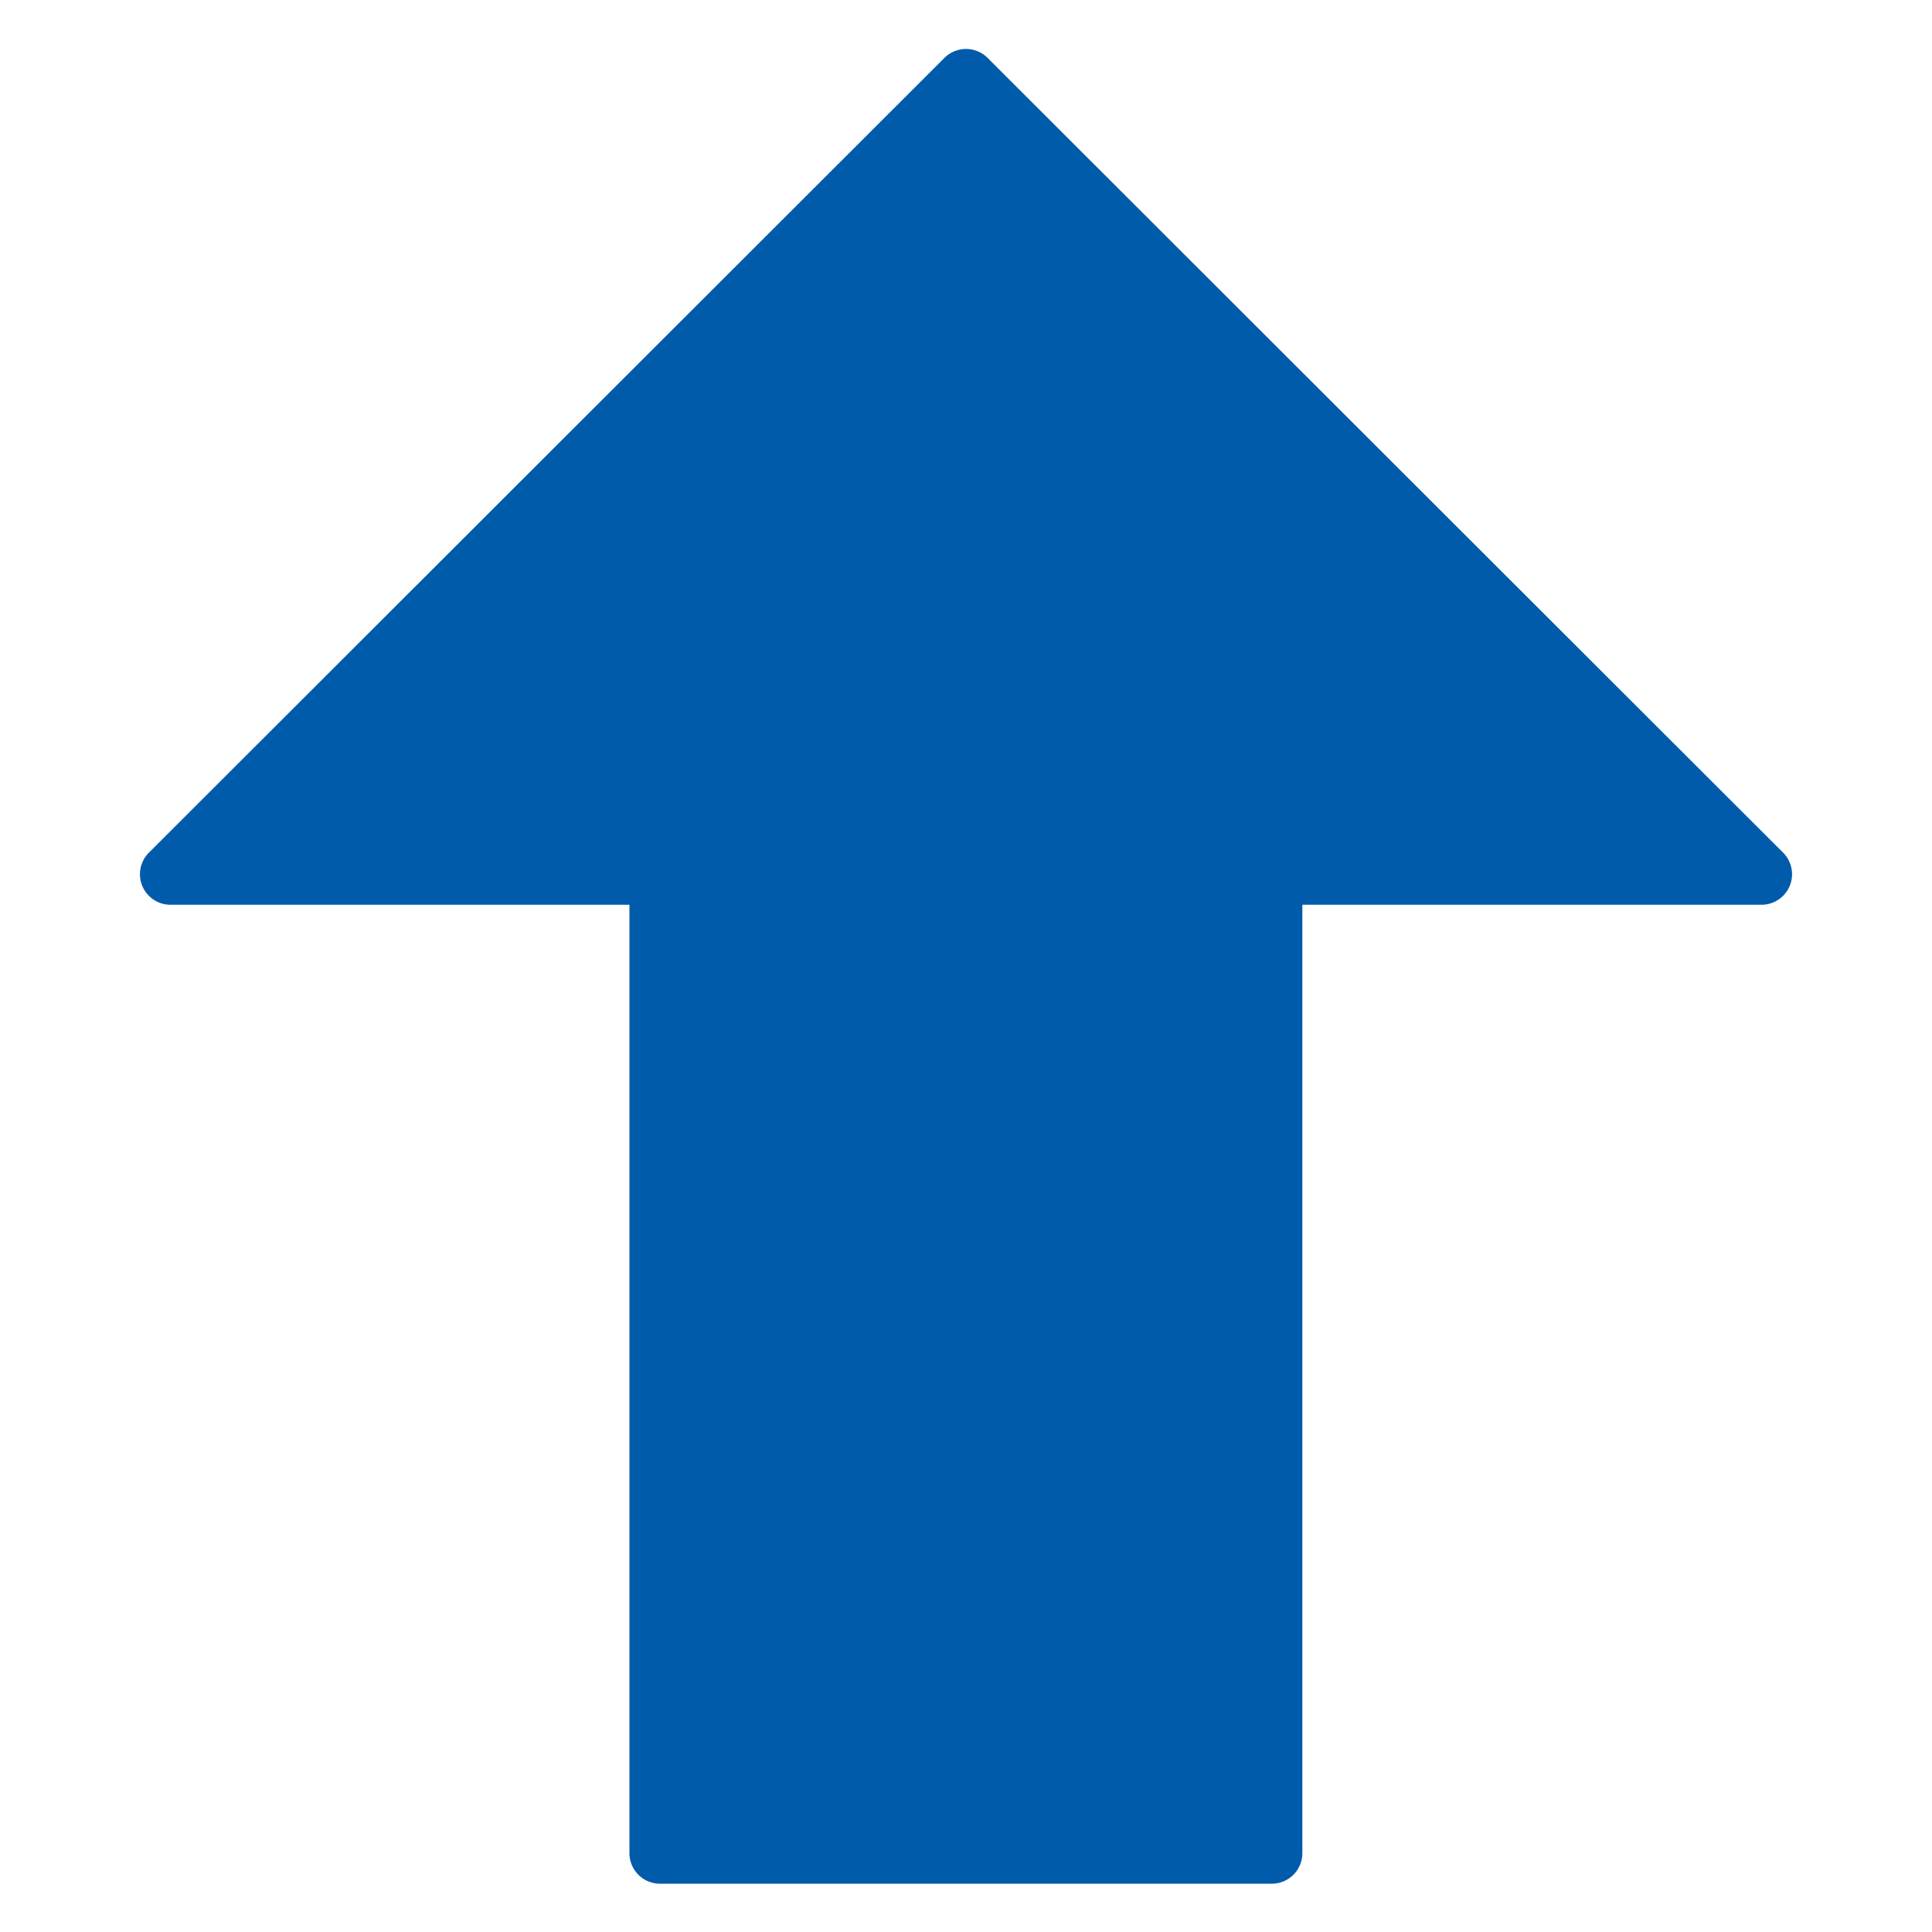 <?xml version="1.0" encoding="UTF-8"?><svg xmlns="http://www.w3.org/2000/svg" id="TAIFUN" viewBox="0 0 100 100"><defs><style>.cls-1{fill:#005bab;}</style></defs><title>ArrowUp</title><path class="cls-1" d="M48.88,3,7.71,44.13a1.58,1.58,0,0,0,1.12,2.7H32.58V95.92a1.58,1.58,0,0,0,1.58,1.58H65.83a1.58,1.58,0,0,0,1.58-1.58V46.83H91.17a1.58,1.58,0,0,0,1.12-2.7L51.12,3A1.58,1.58,0,0,0,48.88,3Z"/></svg>